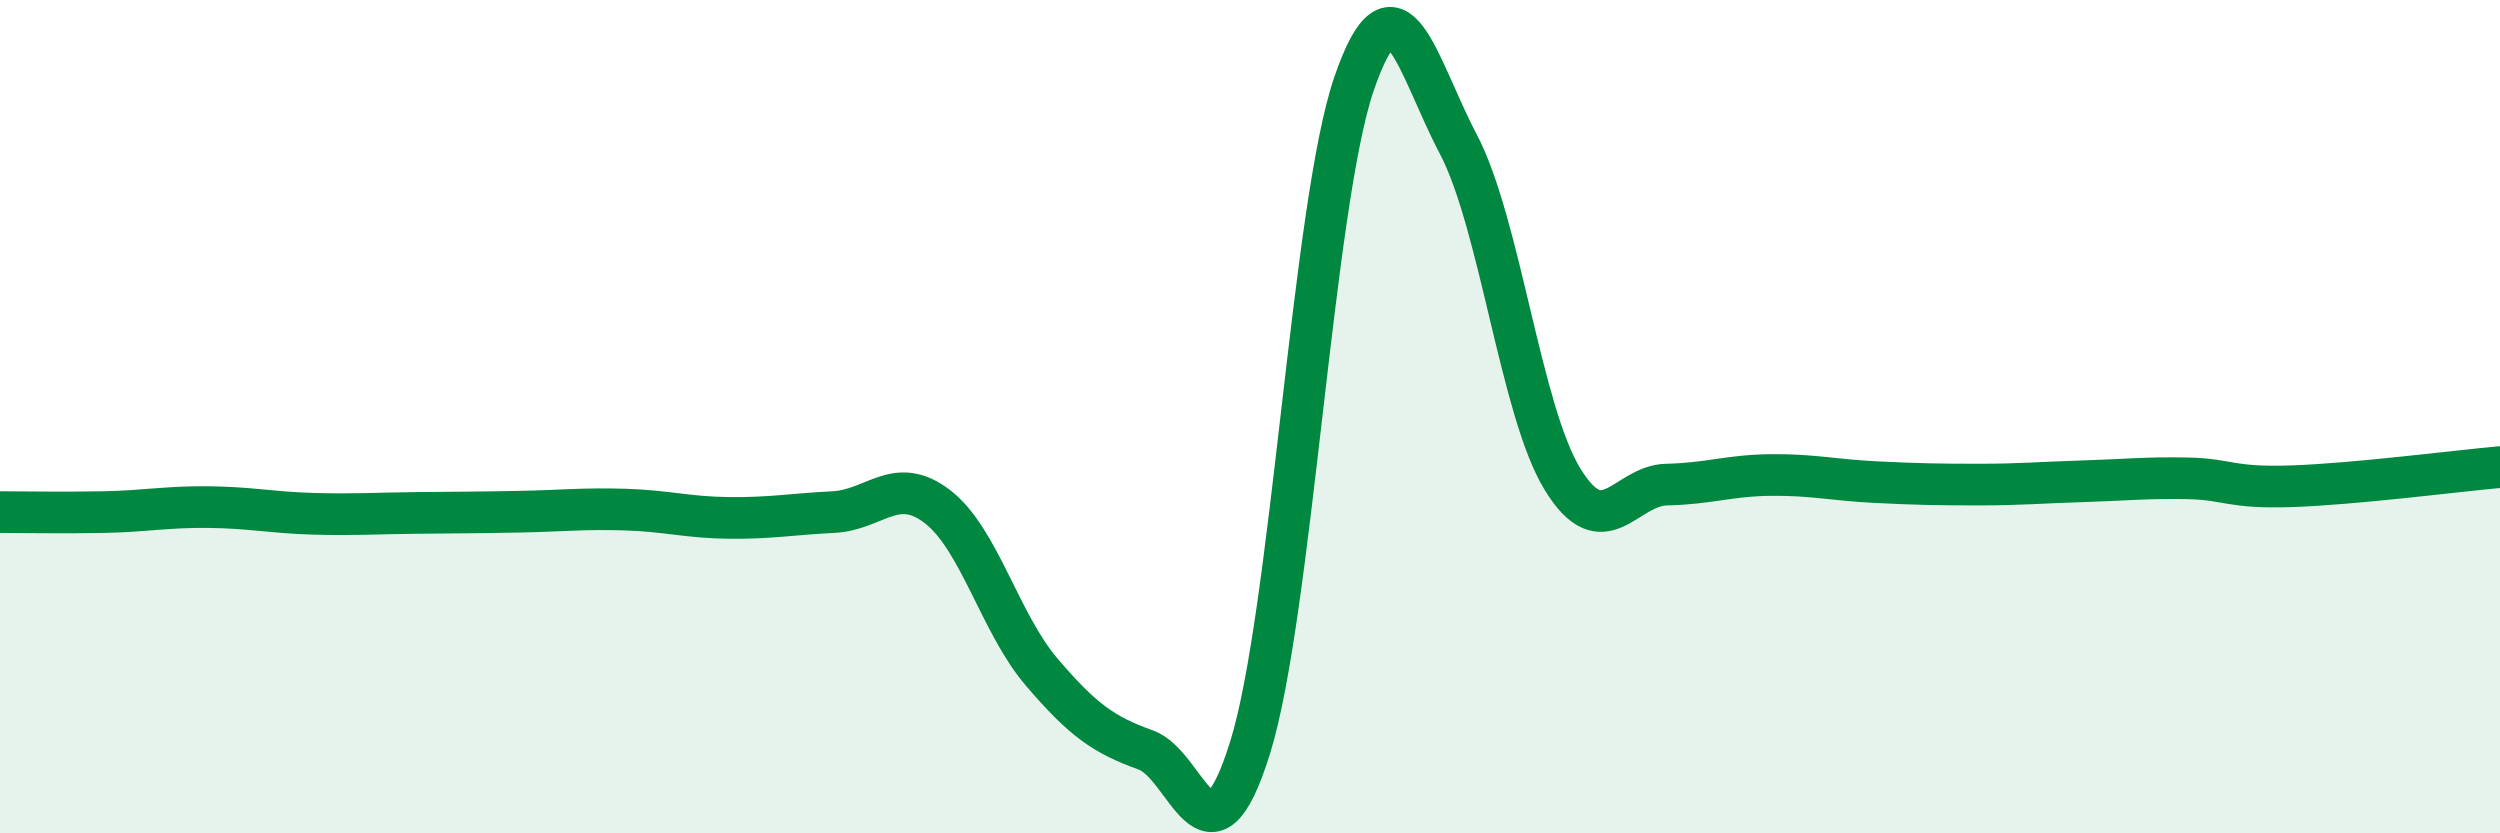 
    <svg width="60" height="20" viewBox="0 0 60 20" xmlns="http://www.w3.org/2000/svg">
      <path
        d="M 0,12.29 C 0.5,12.29 1.5,12.31 2.5,12.29 C 3.5,12.27 4,12.16 5,12.17 C 6,12.18 6.5,12.3 7.5,12.33 C 8.5,12.36 9,12.32 10,12.31 C 11,12.3 11.5,12.3 12.5,12.28 C 13.5,12.26 14,12.2 15,12.23 C 16,12.26 16.5,12.42 17.5,12.43 C 18.5,12.44 19,12.34 20,12.29 C 21,12.24 21.5,11.39 22.5,12.16 C 23.5,12.93 24,14.96 25,16.13 C 26,17.3 26.5,17.64 27.5,18 C 28.5,18.36 29,21.15 30,17.95 C 31,14.75 31.5,4.9 32.5,2 C 33.5,-0.9 34,1.56 35,3.46 C 36,5.36 36.5,9.87 37.5,11.5 C 38.5,13.13 39,11.65 40,11.63 C 41,11.61 41.5,11.41 42.5,11.4 C 43.5,11.39 44,11.52 45,11.57 C 46,11.62 46.5,11.63 47.5,11.63 C 48.5,11.63 49,11.58 50,11.55 C 51,11.52 51.5,11.46 52.5,11.48 C 53.5,11.5 53.5,11.72 55,11.67 C 56.5,11.62 59,11.3 60,11.21L60 20L0 20Z"
        fill="#008740"
        opacity="0.1"
        stroke-linecap="round"
        stroke-linejoin="round"
      />
      <path
        d="M 0,12.29 C 0.5,12.29 1.5,12.31 2.5,12.29 C 3.5,12.27 4,12.16 5,12.17 C 6,12.18 6.5,12.3 7.5,12.33 C 8.5,12.36 9,12.32 10,12.31 C 11,12.3 11.5,12.3 12.5,12.28 C 13.5,12.26 14,12.2 15,12.23 C 16,12.26 16.5,12.42 17.5,12.43 C 18.5,12.44 19,12.34 20,12.29 C 21,12.24 21.5,11.39 22.5,12.16 C 23.5,12.93 24,14.96 25,16.13 C 26,17.3 26.5,17.64 27.5,18 C 28.5,18.36 29,21.15 30,17.95 C 31,14.75 31.5,4.9 32.5,2 C 33.5,-0.9 34,1.56 35,3.46 C 36,5.36 36.5,9.87 37.5,11.5 C 38.5,13.13 39,11.65 40,11.63 C 41,11.61 41.5,11.41 42.5,11.4 C 43.5,11.39 44,11.52 45,11.57 C 46,11.62 46.5,11.63 47.5,11.63 C 48.5,11.63 49,11.58 50,11.55 C 51,11.52 51.5,11.46 52.5,11.48 C 53.5,11.5 53.5,11.72 55,11.67 C 56.5,11.62 59,11.3 60,11.21"
        stroke="#008740"
        stroke-width="1"
        fill="none"
        stroke-linecap="round"
        stroke-linejoin="round"
      />
    </svg>
  